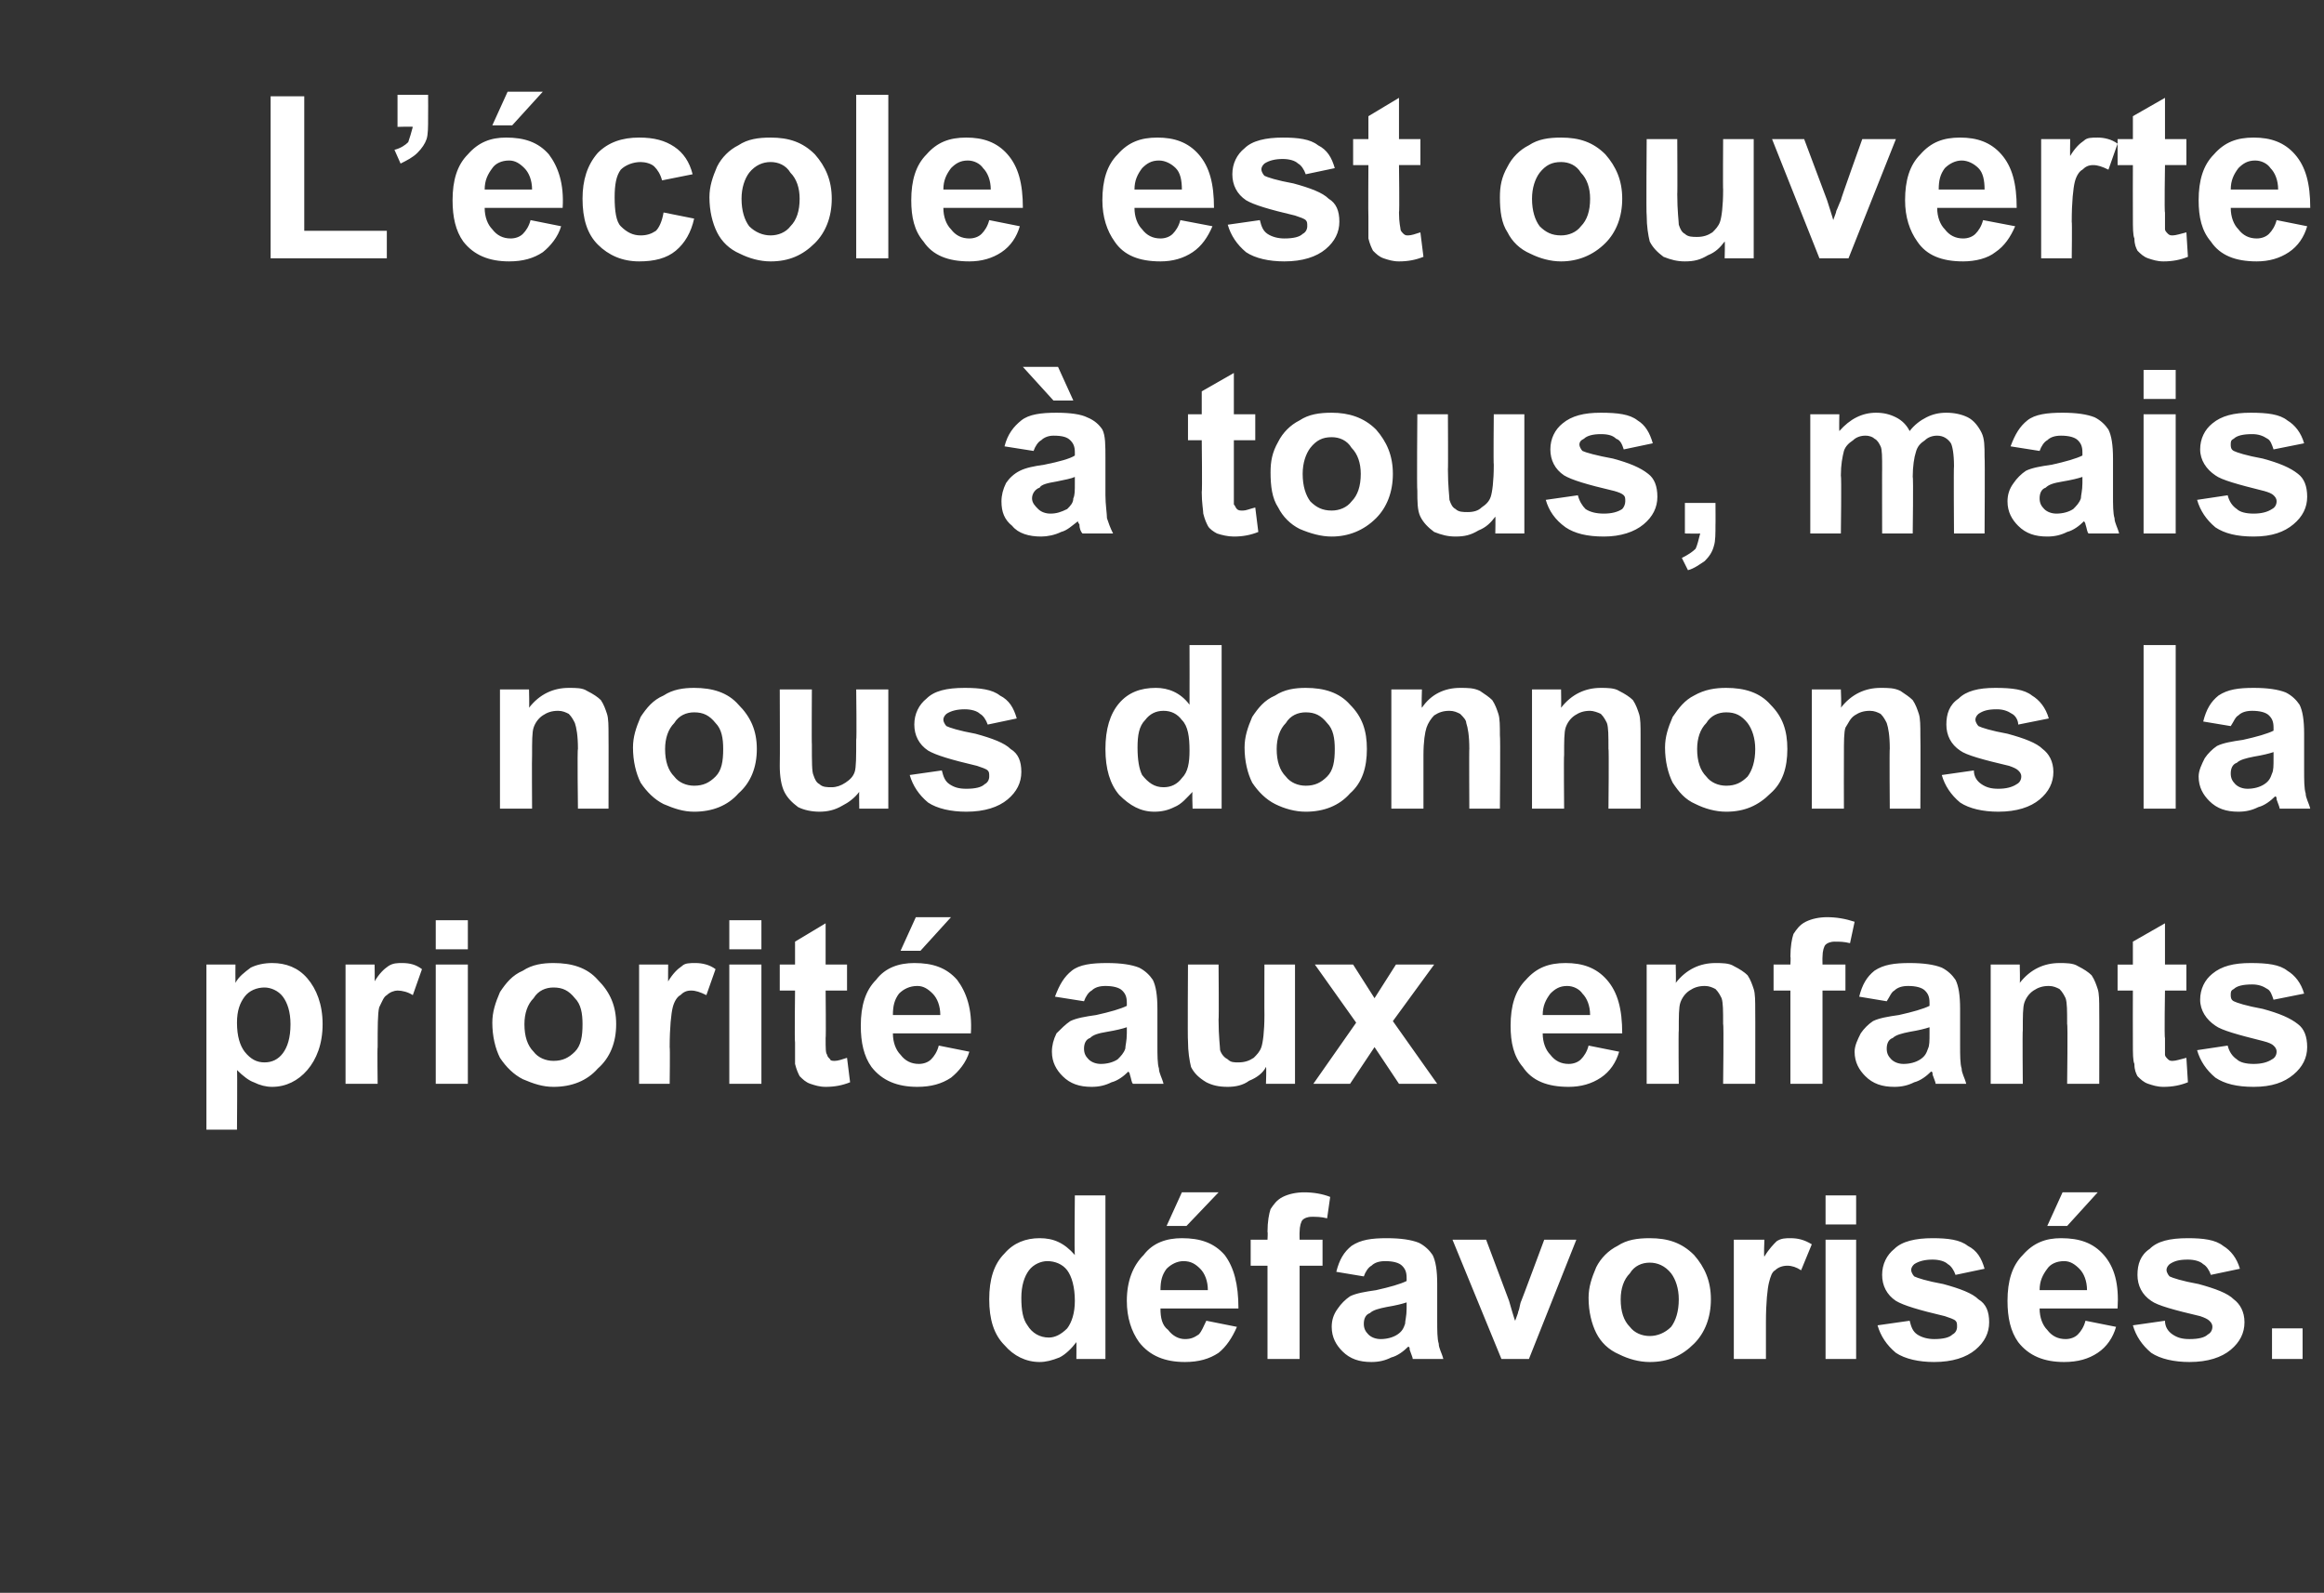 <?xml version="1.0" standalone="no"?><!DOCTYPE svg PUBLIC "-//W3C//DTD SVG 1.1//EN" "http://www.w3.org/Graphics/SVG/1.1/DTD/svg11.dtd"><svg xmlns="http://www.w3.org/2000/svg" version="1.1" width="152px" height="104.2px" viewBox="0 -6 152 104.2" style="top:-6px"><rect x="0" y="-6" width="152" height="104.2" fill="#333333" stroke="none"/><desc>L’ cole est ouverte tous, mais nous donnons la priorit aux enfants d favoris s.</desc><defs/><g id="Polygon38370"><path d="m72.3 82.9l-1.9 0c0 0 .01-1.12 0-1.1c-.3.4-.7.8-1.1 1c-.5.2-.9.3-1.3.3c-.9 0-1.7-.4-2.3-1.1c-.7-.7-1-1.7-1-3c0-1.3.3-2.3 1-3c.6-.7 1.4-1 2.3-1c.9 0 1.6.3 2.3 1.1c-.04-.05 0-3.9 0-3.9l2 0l0 10.7zm-5.5-4c0 .8.1 1.4.4 1.8c.3.5.8.8 1.4.8c.4 0 .8-.2 1.2-.6c.3-.4.5-1 .5-1.8c0-.9-.2-1.6-.5-2c-.3-.4-.8-.6-1.3-.6c-.4 0-.9.2-1.2.6c-.3.4-.5 1-.5 1.8zm12.1 1.5c0 0 2 .4 2 .4c-.3.7-.7 1.3-1.2 1.7c-.6.4-1.3.6-2.2.6c-1.3 0-2.3-.4-3-1.3c-.5-.7-.8-1.6-.8-2.7c0-1.3.4-2.3 1.1-3c.6-.8 1.5-1.1 2.5-1.1c1.2 0 2.1.3 2.8 1.1c.6.8.9 1.9.9 3.5c0 0-5.1 0-5.1 0c0 .6.1 1.1.5 1.4c.3.4.7.6 1.1.6c.4 0 .6-.1.9-.3c.2-.2.3-.5.5-.9zm.1-2c0-.6-.2-1.1-.5-1.4c-.3-.3-.6-.5-1.1-.5c-.4 0-.8.2-1.1.5c-.3.4-.4.8-.4 1.4c0 0 3.1 0 3.1 0zm-2.7-4.2l1-2.2l2.4 0l-2.1 2.2l-1.3 0zm5.5.9l1.1 0c0 0 .03-.54 0-.5c0-.7.1-1.2.2-1.5c.2-.3.4-.6.8-.8c.4-.2.9-.3 1.4-.3c.6 0 1.2.1 1.7.3c0 0-.2 1.4-.2 1.4c-.4-.1-.7-.1-1-.1c-.3 0-.5.1-.6.2c-.1.1-.2.4-.2.8c-.01-.01 0 .5 0 .5l1.5 0l0 1.7l-1.5 0l0 6.1l-2.1 0l0-6.1l-1.1 0l0-1.7zm7.4 2.4c0 0-1.8-.3-1.8-.3c.2-.8.5-1.3 1-1.7c.6-.4 1.3-.5 2.3-.5c.9 0 1.6.1 2.1.3c.4.2.7.5.9.8c.2.4.3 1 .3 1.9c0 0 0 2.4 0 2.4c0 .6 0 1.2.1 1.5c0 .3.2.6.3 1c0 0-2 0-2 0c0-.1-.1-.3-.2-.6c0-.1 0-.2-.1-.2c-.3.3-.7.6-1.1.7c-.4.2-.8.3-1.3.3c-.8 0-1.4-.2-1.9-.7c-.4-.4-.7-.9-.7-1.6c0-.4.1-.8.4-1.2c.2-.3.5-.6.8-.8c.4-.2 1-.3 1.7-.4c.9-.2 1.6-.4 2-.6c0 0 0-.2 0-.2c0-.4-.1-.6-.3-.8c-.2-.2-.6-.3-1.1-.3c-.4 0-.7.1-.9.3c-.2.1-.4.4-.5.7zm2.8 1.7c-.3.1-.7.2-1.3.3c-.5.1-.9.2-1.1.4c-.3.1-.4.4-.4.7c0 .3.1.5.3.7c.2.2.5.3.8.3c.4 0 .8-.1 1.1-.3c.3-.2.4-.4.5-.7c0-.2.1-.5.1-1c0 0 0-.4 0-.4zm6.2 3.7l-3.2-7.8l2.2 0l1.5 4c0 0 .38 1.34.4 1.3c.1-.3.2-.5.2-.6c.1-.2.1-.5.2-.7c.01.01 1.5-4 1.5-4l2.1 0l-3.1 7.8l-1.8 0zm5.7-4c0-.7.2-1.3.5-2c.3-.6.8-1.1 1.4-1.4c.6-.4 1.3-.5 2.1-.5c1.2 0 2.1.3 2.9 1.1c.7.8 1.1 1.7 1.1 2.9c0 1.2-.4 2.2-1.1 2.9c-.8.8-1.7 1.2-2.9 1.2c-.7 0-1.4-.2-2-.5c-.7-.3-1.2-.8-1.5-1.4c-.3-.6-.5-1.4-.5-2.3zm2.1.1c0 .8.2 1.4.6 1.8c.3.4.8.6 1.3.6c.5 0 1-.2 1.4-.6c.3-.4.5-1 .5-1.8c0-.7-.2-1.3-.5-1.7c-.4-.5-.9-.7-1.4-.7c-.5 0-1 .2-1.3.7c-.4.4-.6 1-.6 1.7zm9.5 3.9l-2.1 0l0-7.8l2 0c0 0-.05 1.15 0 1.1c.3-.5.6-.8.8-1c.3-.2.6-.2.9-.2c.5 0 .9.1 1.4.4c0 0-.7 1.7-.7 1.7c-.3-.2-.6-.3-.9-.3c-.3 0-.6.1-.8.3c-.2.1-.3.4-.4.8c-.1.4-.2 1.3-.2 2.6c0 .02 0 2.4 0 2.4zm3.9-8.8l0-1.9l2 0l0 1.9l-2 0zm0 8.8l0-7.8l2 0l0 7.8l-2 0zm3.4-2.2c0 0 2.1-.3 2.1-.3c.1.4.2.7.5.9c.3.2.7.3 1.1.3c.6 0 1-.1 1.2-.3c.2-.1.3-.3.3-.5c0-.2 0-.3-.1-.4c-.1-.1-.4-.2-.7-.3c-1.7-.4-2.7-.7-3.2-1c-.6-.4-.9-1-.9-1.7c0-.7.3-1.3.8-1.7c.5-.5 1.4-.7 2.5-.7c1 0 1.8.1 2.3.5c.6.3.9.8 1.1 1.5c0 0-1.9.4-1.9.4c-.1-.3-.3-.6-.5-.7c-.2-.2-.6-.3-1-.3c-.5 0-.9.1-1.2.3c-.1.1-.2.2-.2.4c0 .1.1.3.2.4c.2.1.8.3 1.9.5c1.1.3 1.9.6 2.3 1c.5.3.7.8.7 1.5c0 .7-.3 1.3-.9 1.8c-.6.5-1.5.8-2.7.8c-1 0-1.9-.2-2.5-.6c-.6-.5-1-1.1-1.2-1.8zm13.6-.3c0 0 2 .4 2 .4c-.2.7-.6 1.3-1.2 1.7c-.6.4-1.3.6-2.2.6c-1.3 0-2.3-.4-3-1.3c-.5-.7-.7-1.6-.7-2.7c0-1.3.3-2.3 1-3c.7-.8 1.5-1.1 2.5-1.1c1.2 0 2.1.3 2.8 1.1c.7.8 1 1.9.9 3.5c0 0-5.1 0-5.1 0c0 .6.2 1.1.5 1.4c.3.4.7.6 1.2.6c.3 0 .6-.1.8-.3c.2-.2.4-.5.5-.9zm.1-2c0-.6-.2-1.1-.5-1.4c-.3-.3-.6-.5-1-.5c-.5 0-.9.2-1.1.5c-.3.4-.5.8-.5 1.4c0 0 3.1 0 3.1 0zm-2.6-4.2l1-2.2l2.3 0l-2 2.2l-1.3 0zm5.6 6.5c0 0 2.1-.3 2.1-.3c0 .4.2.7.5.9c.3.2.6.3 1.1.3c.6 0 1-.1 1.2-.3c.2-.1.3-.3.3-.5c0-.2-.1-.3-.2-.4c-.1-.1-.3-.2-.6-.3c-1.7-.4-2.8-.7-3.2-1c-.6-.4-.9-1-.9-1.7c0-.7.2-1.3.8-1.7c.5-.5 1.3-.7 2.5-.7c1 0 1.8.1 2.3.5c.5.3.9.8 1.1 1.5c0 0-1.9.4-1.9.4c-.1-.3-.3-.6-.5-.7c-.2-.2-.6-.3-1-.3c-.6 0-.9.1-1.2.3c-.1.1-.2.2-.2.4c0 .1.1.3.2.4c.2.1.8.3 1.9.5c1.1.3 1.9.6 2.3 1c.4.3.7.8.7 1.5c0 .7-.3 1.3-.9 1.8c-.6.5-1.5.8-2.7.8c-1 0-1.9-.2-2.5-.6c-.6-.5-1-1.1-1.2-1.8zm9.1 2.2l0-2l2 0l0 2l-2 0z" stroke="none" fill="#fff"/></g><g id="Polygon38369"><path d="m13.5 57.1l1.9 0c0 0-.01 1.18 0 1.2c.2-.4.6-.7 1-1c.4-.2.9-.3 1.4-.3c.9 0 1.7.3 2.3 1c.6.7 1 1.7 1 3c0 1.3-.4 2.3-1 3c-.6.7-1.4 1.1-2.3 1.1c-.4 0-.8-.1-1.2-.3c-.3-.1-.7-.4-1.1-.8c.03-.04 0 3.9 0 3.9l-2 0l0-10.8zm2 3.8c0 .9.2 1.5.5 1.9c.4.5.8.7 1.3.7c.5 0 .9-.2 1.2-.6c.3-.4.5-1 .5-1.9c0-.8-.2-1.4-.5-1.8c-.3-.4-.8-.6-1.2-.6c-.5 0-1 .2-1.3.6c-.3.4-.5.9-.5 1.7zm9.2 4l-2.1 0l0-7.8l1.9 0c0 0 .02 1.15 0 1.1c.3-.5.6-.8.9-1c.3-.2.6-.2.9-.2c.5 0 .9.1 1.3.4c0 0-.6 1.7-.6 1.7c-.3-.2-.7-.3-1-.3c-.2 0-.5.1-.7.3c-.2.1-.3.4-.5.8c-.1.4-.1 1.3-.1 2.6c-.03.02 0 2.4 0 2.4zm3.8-8.8l0-1.9l2.1 0l0 1.9l-2.1 0zm0 8.8l0-7.8l2.1 0l0 7.8l-2.1 0zm3.7-4c0-.7.2-1.3.5-2c.4-.6.8-1.1 1.5-1.4c.6-.4 1.3-.5 2-.5c1.2 0 2.2.3 2.9 1.1c.8.8 1.2 1.7 1.2 2.9c0 1.2-.4 2.2-1.2 2.9c-.7.8-1.7 1.2-2.9 1.2c-.7 0-1.3-.2-2-.5c-.6-.3-1.1-.8-1.5-1.4c-.3-.6-.5-1.4-.5-2.3zm2.1.1c0 .8.2 1.4.6 1.8c.3.4.8.6 1.3.6c.6 0 1-.2 1.4-.6c.4-.4.5-1 .5-1.8c0-.7-.1-1.3-.5-1.7c-.4-.5-.8-.7-1.4-.7c-.5 0-1 .2-1.3.7c-.4.4-.6 1-.6 1.7zm9.5 3.9l-2 0l0-7.8l1.9 0c0 0-.01 1.15 0 1.1c.3-.5.6-.8.9-1c.2-.2.5-.2.9-.2c.4 0 .9.1 1.3.4c0 0-.6 1.7-.6 1.7c-.4-.2-.7-.3-1-.3c-.3 0-.5.1-.7.3c-.2.1-.4.4-.5.8c-.1.4-.2 1.3-.2 2.6c.03.02 0 2.4 0 2.4zm3.9-8.8l0-1.9l2.1 0l0 1.9l-2.1 0zm0 8.8l0-7.8l2.1 0l0 7.8l-2.1 0zm7.7-7.8l0 1.7l-1.4 0c0 0 .03 3.12 0 3.1c0 .7 0 1 .1 1.1c0 .1.1.2.2.3c0 .1.2.1.3.1c.2 0 .5-.1.8-.2c0 0 .2 1.6.2 1.6c-.5.2-1 .3-1.6.3c-.4 0-.7-.1-1-.2c-.3-.1-.5-.3-.7-.5c-.1-.2-.2-.4-.3-.8c0-.2 0-.7 0-1.4c-.04-.03 0-3.4 0-3.4l-1 0l0-1.7l1 0l0-1.5l2-1.2l0 2.7l1.4 0zm6 5.3c0 0 2 .4 2 .4c-.2.7-.7 1.3-1.2 1.7c-.6.4-1.3.6-2.2.6c-1.3 0-2.3-.4-3-1.3c-.5-.7-.7-1.6-.7-2.7c0-1.3.3-2.3 1-3c.6-.8 1.5-1.1 2.5-1.1c1.2 0 2.1.3 2.8 1.1c.6.8 1 1.9.9 3.5c0 0-5.1 0-5.1 0c0 .6.2 1.1.5 1.4c.3.4.7.6 1.2.6c.3 0 .6-.1.8-.3c.2-.2.4-.5.5-.9zm.1-2c0-.6-.2-1.1-.5-1.4c-.3-.3-.6-.5-1-.5c-.5 0-.9.2-1.2.5c-.3.4-.4.8-.4 1.4c0 0 3.1 0 3.1 0zm-2.6-4.2l1-2.2l2.3 0l-2 2.2l-1.3 0zm12 3.3c0 0-1.9-.3-1.9-.3c.3-.8.6-1.3 1.1-1.7c.5-.4 1.3-.5 2.3-.5c.9 0 1.6.1 2.1.3c.4.2.7.5.9.8c.2.4.3 1 .3 1.9c0 0 0 2.4 0 2.4c0 .6 0 1.2.1 1.5c0 .3.2.6.3 1c0 0-2 0-2 0c-.1-.1-.1-.3-.2-.6c0-.1-.1-.2-.1-.2c-.3.3-.7.6-1.1.7c-.4.2-.8.3-1.3.3c-.8 0-1.4-.2-1.9-.7c-.4-.4-.7-.9-.7-1.6c0-.4.1-.8.3-1.2c.3-.3.6-.6.9-.8c.4-.2 1-.3 1.7-.4c.9-.2 1.6-.4 2-.6c0 0 0-.2 0-.2c0-.4-.1-.6-.3-.8c-.2-.2-.6-.3-1.1-.3c-.4 0-.7.1-.9.3c-.2.1-.4.4-.5.7zm2.8 1.7c-.3.1-.7.2-1.3.3c-.6.1-.9.2-1.1.4c-.3.1-.4.4-.4.7c0 .3.1.5.3.7c.2.2.5.3.8.3c.4 0 .8-.1 1.1-.3c.2-.2.4-.4.5-.7c0-.2.1-.5.1-1c0 0 0-.4 0-.4zm9.1 3.7c0 0 .04-1.14 0-1.1c-.2.4-.6.7-1.1.9c-.4.3-.9.4-1.4.4c-.6 0-1-.1-1.4-.3c-.5-.3-.8-.6-1-1c-.1-.4-.2-1-.2-1.7c-.03-.04 0-5 0-5l2 0c0 0 .03 3.62 0 3.6c0 1.1.1 1.8.1 2c.1.3.3.5.5.6c.2.2.4.2.7.2c.4 0 .7-.1 1-.3c.2-.2.4-.4.5-.7c.1-.3.2-1 .2-2.1c-.01.02 0-3.3 0-3.3l2 0l0 7.8l-1.9 0zm3.1 0l2.8-4l-2.7-3.8l2.5 0l1.4 2.2l1.4-2.2l2.5 0l-2.7 3.7l2.9 4.1l-2.5 0l-1.6-2.4l-1.6 2.4l-2.4 0zm18-2.5c0 0 2 .4 2 .4c-.2.7-.6 1.3-1.2 1.7c-.6.4-1.3.6-2.1.6c-1.4 0-2.4-.4-3-1.3c-.6-.7-.8-1.6-.8-2.7c0-1.3.3-2.3 1-3c.7-.8 1.5-1.1 2.6-1.1c1.1 0 2 .3 2.7 1.1c.7.8 1 1.9 1 3.5c0 0-5.2 0-5.2 0c0 .6.2 1.1.5 1.4c.3.4.7.6 1.2.6c.3 0 .6-.1.8-.3c.2-.2.4-.5.5-.9zm.1-2c0-.6-.2-1.1-.5-1.4c-.2-.3-.6-.5-1-.5c-.5 0-.8.2-1.1.5c-.3.4-.5.8-.5 1.4c0 0 3.1 0 3.1 0zm10.8 4.5l-2.1 0c0 0 .05-3.95 0-3.9c0-.9 0-1.4-.1-1.7c-.1-.2-.2-.4-.4-.6c-.2-.1-.4-.2-.7-.2c-.4 0-.7.1-1 .3c-.3.2-.5.5-.6.8c-.1.3-.1.9-.1 1.8c-.03 0 0 3.5 0 3.5l-2.1 0l0-7.8l1.9 0c0 0 .03 1.18 0 1.2c.7-.9 1.6-1.3 2.6-1.3c.4 0 .9 0 1.2.2c.4.2.7.4.9.6c.2.3.3.6.4.9c.1.3.1.8.1 1.4c.01-.01 0 4.8 0 4.8zm1.2-7.8l1.1 0c0 0 .03-.54 0-.5c0-.7.1-1.2.2-1.5c.2-.3.4-.6.8-.8c.4-.2.9-.3 1.4-.3c.6 0 1.2.1 1.8.3c0 0-.3 1.4-.3 1.4c-.4-.1-.7-.1-1-.1c-.3 0-.5.1-.6.2c-.1.1-.2.4-.2.8c-.01-.01 0 .5 0 .5l1.5 0l0 1.7l-1.5 0l0 6.1l-2.1 0l0-6.1l-1.1 0l0-1.7zm7.4 2.4c0 0-1.8-.3-1.8-.3c.2-.8.5-1.3 1-1.7c.6-.4 1.3-.5 2.3-.5c.9 0 1.6.1 2.1.3c.4.2.7.5.9.8c.2.4.3 1 .3 1.9c0 0 0 2.4 0 2.4c0 .6 0 1.2.1 1.5c0 .3.2.6.3 1c0 0-2 0-2 0c0-.1-.1-.3-.2-.6c0-.1 0-.2-.1-.2c-.3.3-.7.6-1.1.7c-.4.2-.8.3-1.3.3c-.8 0-1.4-.2-1.9-.7c-.4-.4-.7-.9-.7-1.6c0-.4.2-.8.4-1.2c.2-.3.5-.6.8-.8c.4-.2 1-.3 1.7-.4c.9-.2 1.6-.4 2-.6c0 0 0-.2 0-.2c0-.4-.1-.6-.3-.8c-.2-.2-.6-.3-1.1-.3c-.4 0-.7.1-.9.3c-.2.1-.3.4-.5.7zm2.8 1.7c-.3.1-.7.2-1.3.3c-.5.1-.9.2-1.1.4c-.3.1-.4.4-.4.7c0 .3.1.5.3.7c.2.2.5.3.8.3c.4 0 .8-.1 1.1-.3c.3-.2.4-.4.5-.7c.1-.2.1-.5.1-1c0 0 0-.4 0-.4zm11.1 3.7l-2.1 0c0 0 .05-3.95 0-3.9c0-.9 0-1.4-.1-1.7c-.1-.2-.2-.4-.4-.6c-.2-.1-.4-.2-.7-.2c-.4 0-.7.1-1 .3c-.3.2-.5.5-.6.8c-.1.3-.1.9-.1 1.8c-.03 0 0 3.5 0 3.5l-2.1 0l0-7.8l1.9 0c0 0 .03 1.18 0 1.2c.7-.9 1.6-1.3 2.6-1.3c.4 0 .9 0 1.2.2c.4.2.7.4.9.6c.2.3.3.6.4.9c.1.3.1.8.1 1.4c.01-.01 0 4.8 0 4.8zm5.7-7.8l0 1.7l-1.4 0c0 0-.05 3.12 0 3.1c0 .7 0 1 0 1.1c0 .1.1.2.2.3c.1.1.2.1.3.1c.2 0 .5-.1.9-.2c0 0 .1 1.6.1 1.6c-.5.2-1 .3-1.6.3c-.4 0-.7-.1-1-.2c-.3-.1-.5-.3-.7-.5c-.1-.2-.2-.4-.2-.8c-.1-.2-.1-.7-.1-1.4c-.01-.03 0-3.4 0-3.4l-1 0l0-1.7l1 0l0-1.5l2.1-1.2l0 2.7l1.4 0zm.7 5.6c0 0 2-.3 2-.3c.1.4.3.7.6.9c.2.2.6.3 1.1.3c.5 0 .9-.1 1.2-.3c.2-.1.3-.3.3-.5c0-.2-.1-.3-.2-.4c-.1-.1-.3-.2-.7-.3c-1.6-.4-2.7-.7-3.1-1c-.6-.4-1-1-1-1.7c0-.7.3-1.3.8-1.7c.6-.5 1.4-.7 2.5-.7c1.1 0 1.9.1 2.4.5c.5.3.9.8 1.1 1.5c0 0-2 .4-2 .4c-.1-.3-.2-.6-.4-.7c-.3-.2-.6-.3-1-.3c-.6 0-1 .1-1.2.3c-.2.1-.2.2-.2.4c0 .1 0 .3.2.4c.2.1.8.3 1.9.5c1.1.3 1.8.6 2.3 1c.4.3.6.8.6 1.5c0 .7-.3 1.3-.9 1.8c-.6.5-1.4.8-2.6.8c-1.1 0-1.9-.2-2.5-.6c-.6-.5-1-1.1-1.2-1.8z" stroke="none" fill="#fff"/></g><g id="Polygon38368"><path d="m39.8 46.9l-2 0c0 0-.05-3.95 0-3.9c0-.9-.1-1.4-.2-1.7c-.1-.2-.2-.4-.4-.6c-.2-.1-.4-.2-.7-.2c-.4 0-.7.1-1 .3c-.3.2-.5.5-.6.8c-.1.3-.1.9-.1 1.8c-.02 0 0 3.5 0 3.5l-2.1 0l0-7.8l1.9 0c0 0 .03 1.18 0 1.2c.7-.9 1.6-1.3 2.6-1.3c.5 0 .9 0 1.2.2c.4.2.7.4.9.6c.2.3.3.6.4.9c.1.3.1.8.1 1.4c.01-.01 0 4.8 0 4.8zm1.6-4c0-.7.2-1.3.5-2c.4-.6.8-1.1 1.5-1.4c.6-.4 1.3-.5 2-.5c1.2 0 2.2.3 2.9 1.1c.8.8 1.2 1.7 1.2 2.9c0 1.2-.4 2.2-1.2 2.9c-.7.8-1.7 1.2-2.9 1.2c-.7 0-1.3-.2-2-.5c-.6-.3-1.1-.8-1.5-1.4c-.3-.6-.5-1.4-.5-2.3zm2.1.1c0 .8.2 1.4.6 1.8c.3.4.8.6 1.3.6c.6 0 1-.2 1.4-.6c.4-.4.5-1 .5-1.8c0-.7-.1-1.3-.5-1.7c-.4-.5-.8-.7-1.4-.7c-.5 0-1 .2-1.3.7c-.4.4-.6 1-.6 1.7zm12.7 3.9c0 0-.02-1.14 0-1.1c-.3.4-.7.7-1.1.9c-.5.3-1 .4-1.5.4c-.5 0-1-.1-1.4-.3c-.4-.3-.7-.6-.9-1c-.2-.4-.3-1-.3-1.7c.02-.04 0-5 0-5l2.1 0c0 0-.02 3.62 0 3.6c0 1.1 0 1.8.1 2c.1.3.2.5.4.6c.2.2.5.2.8.2c.3 0 .6-.1.9-.3c.3-.2.5-.4.6-.7c.1-.3.1-1 .1-2.1c.04.02 0-3.3 0-3.3l2.1 0l0 7.8l-1.9 0zm3.3-2.2c0 0 2.1-.3 2.1-.3c.1.4.2.7.5.9c.3.2.6.3 1.1.3c.6 0 1-.1 1.2-.3c.2-.1.3-.3.3-.5c0-.2 0-.3-.1-.4c-.1-.1-.4-.2-.7-.3c-1.7-.4-2.7-.7-3.2-1c-.6-.4-.9-1-.9-1.7c0-.7.3-1.3.8-1.7c.5-.5 1.3-.7 2.5-.7c1 0 1.8.1 2.3.5c.6.3.9.8 1.1 1.5c0 0-1.9.4-1.9.4c-.1-.3-.3-.6-.5-.7c-.2-.2-.6-.3-1-.3c-.5 0-.9.1-1.2.3c-.1.1-.2.2-.2.4c0 .1.1.3.2.4c.2.1.8.3 1.9.5c1.1.3 1.9.6 2.3 1c.5.3.7.8.7 1.5c0 .7-.3 1.3-.9 1.8c-.6.5-1.5.8-2.7.8c-1 0-1.9-.2-2.5-.6c-.6-.5-1-1.1-1.2-1.8zm20.4 2.2l-1.9 0c0 0-.04-1.12 0-1.1c-.4.4-.7.8-1.2 1c-.4.2-.8.3-1.3.3c-.9 0-1.6-.4-2.3-1.1c-.6-.7-.9-1.7-.9-3c0-1.3.3-2.3.9-3c.6-.7 1.4-1 2.4-1c.8 0 1.6.3 2.2 1.1c.01-.05 0-3.9 0-3.9l2.1 0l0 10.7zm-5.5-4c0 .8.1 1.4.3 1.8c.4.5.8.8 1.4.8c.5 0 .9-.2 1.2-.6c.4-.4.5-1 .5-1.8c0-.9-.1-1.6-.5-2c-.3-.4-.7-.6-1.2-.6c-.5 0-.9.2-1.2.6c-.4.4-.5 1-.5 1.8zm7 0c0-.7.2-1.3.5-2c.4-.6.8-1.1 1.5-1.4c.6-.4 1.3-.5 2-.5c1.2 0 2.2.3 2.9 1.1c.8.8 1.1 1.7 1.1 2.9c0 1.2-.3 2.2-1.1 2.9c-.7.8-1.7 1.2-2.9 1.2c-.7 0-1.4-.2-2-.5c-.6-.3-1.1-.8-1.5-1.4c-.3-.6-.5-1.4-.5-2.3zm2.1.1c0 .8.2 1.4.6 1.8c.3.4.8.6 1.3.6c.6 0 1-.2 1.4-.6c.4-.4.5-1 .5-1.8c0-.7-.1-1.3-.5-1.7c-.4-.5-.8-.7-1.4-.7c-.5 0-1 .2-1.3.7c-.4.4-.6 1-.6 1.7zm14.6 3.9l-2 0c0 0-.02-3.95 0-3.9c0-.9-.1-1.4-.2-1.7c0-.2-.2-.4-.4-.6c-.2-.1-.4-.2-.7-.2c-.4 0-.7.1-1 .3c-.2.2-.4.5-.5.8c-.1.3-.2.9-.2 1.8c0 0 0 3.5 0 3.5l-2.1 0l0-7.8l2 0c0 0-.04 1.18 0 1.2c.6-.9 1.5-1.3 2.5-1.3c.5 0 .9 0 1.3.2c.3.2.6.4.8.6c.2.3.3.6.4.9c.1.3.1.8.1 1.4c.04-.01 0 4.8 0 4.8zm9.2 0l-2.1 0c0 0 .04-3.95 0-3.9c0-.9 0-1.4-.1-1.7c-.1-.2-.2-.4-.4-.6c-.2-.1-.5-.2-.7-.2c-.4 0-.7.1-1 .3c-.3.2-.5.5-.6.8c-.1.3-.1.9-.1 1.8c-.03 0 0 3.5 0 3.5l-2.1 0l0-7.8l1.9 0c0 0 .02 1.18 0 1.2c.7-.9 1.6-1.3 2.6-1.3c.4 0 .9 0 1.2.2c.4.2.7.4.9.6c.2.3.3.6.4.9c.1.3.1.8.1 1.4c0-.01 0 4.8 0 4.8zm1.6-4c0-.7.2-1.3.5-2c.4-.6.8-1.1 1.4-1.4c.7-.4 1.4-.5 2.1-.5c1.2 0 2.2.3 2.9 1.1c.8.8 1.1 1.7 1.1 2.9c0 1.2-.3 2.2-1.1 2.9c-.8.8-1.7 1.2-2.9 1.2c-.7 0-1.4-.2-2-.5c-.7-.3-1.1-.8-1.5-1.4c-.3-.6-.5-1.4-.5-2.3zm2.1.1c0 .8.2 1.4.6 1.8c.3.4.8.6 1.3.6c.6 0 1-.2 1.4-.6c.3-.4.5-1 .5-1.8c0-.7-.2-1.3-.5-1.7c-.4-.5-.8-.7-1.4-.7c-.5 0-1 .2-1.3.7c-.4.4-.6 1-.6 1.7zm14.6 3.9l-2 0c0 0-.03-3.95 0-3.9c0-.9-.1-1.4-.2-1.7c-.1-.2-.2-.4-.4-.6c-.2-.1-.4-.2-.7-.2c-.4 0-.7.1-1 .3c-.3.2-.4.5-.6.8c-.1.3-.1.9-.1 1.8c-.01 0 0 3.5 0 3.5l-2.1 0l0-7.8l1.9 0c0 0 .05 1.18 0 1.2c.7-.9 1.6-1.3 2.6-1.3c.5 0 .9 0 1.3.2c.3.2.6.4.8.6c.2.3.3.6.4.9c.1.3.1.8.1 1.4c.02-.01 0 4.8 0 4.8zm1.4-2.2c0 0 2.1-.3 2.1-.3c0 .4.2.7.5.9c.3.2.6.3 1.1.3c.5 0 .9-.1 1.2-.3c.2-.1.3-.3.3-.5c0-.2-.1-.3-.2-.4c-.1-.1-.3-.2-.6-.3c-1.7-.4-2.8-.7-3.2-1c-.6-.4-.9-1-.9-1.7c0-.7.2-1.3.8-1.7c.5-.5 1.3-.7 2.4-.7c1.1 0 1.9.1 2.4.5c.5.3.9.8 1.1 1.5c0 0-2 .4-2 .4c0-.3-.2-.6-.4-.7c-.3-.2-.6-.3-1-.3c-.6 0-.9.1-1.2.3c-.1.1-.2.2-.2.4c0 .1.1.3.2.4c.2.1.8.3 1.9.5c1.1.3 1.9.6 2.3 1c.4.3.7.8.7 1.5c0 .7-.3 1.3-.9 1.8c-.6.5-1.5.8-2.7.8c-1 0-1.9-.2-2.5-.6c-.6-.5-1-1.1-1.2-1.8zm13.2 2.2l0-10.7l2.1 0l0 10.7l-2.1 0zm5.7-5.4c0 0-1.8-.3-1.8-.3c.2-.8.5-1.3 1-1.7c.6-.4 1.3-.5 2.3-.5c.9 0 1.6.1 2.1.3c.4.2.7.5.9.8c.2.4.3 1 .3 1.9c0 0 0 2.4 0 2.4c0 .6 0 1.2.1 1.5c0 .3.2.6.3 1c0 0-2 0-2 0c0-.1-.1-.3-.2-.6c0-.1 0-.2-.1-.2c-.3.3-.7.6-1.1.7c-.4.2-.8.3-1.3.3c-.8 0-1.4-.2-1.9-.7c-.4-.4-.7-.9-.7-1.6c0-.4.2-.8.4-1.2c.2-.3.5-.6.8-.8c.4-.2 1-.3 1.7-.4c.9-.2 1.6-.4 2-.6c0 0 0-.2 0-.2c0-.4-.1-.6-.3-.8c-.2-.2-.6-.3-1.1-.3c-.4 0-.7.1-.9.3c-.2.1-.3.4-.5.7zm2.8 1.7c-.3.1-.7.2-1.3.3c-.5.1-.9.2-1.1.4c-.3.1-.4.4-.4.7c0 .3.1.5.3.7c.2.2.5.3.8.3c.4 0 .8-.1 1.1-.3c.3-.2.4-.4.5-.7c.1-.2.1-.5.1-1c0 0 0-.4 0-.4z" stroke="none" fill="#fff"/></g><g id="Polygon38367"><path d="m67.6 23.5c0 0-1.9-.3-1.9-.3c.2-.8.6-1.3 1.1-1.7c.5-.4 1.3-.5 2.3-.5c.9 0 1.6.1 2 .3c.5.2.8.5 1 .8c.2.4.2 1 .2 1.9c0 0 0 2.4 0 2.4c0 .6.1 1.2.1 1.5c.1.3.2.6.4 1c0 0-2 0-2 0c-.1-.1-.2-.3-.2-.6c-.1-.1-.1-.2-.1-.2c-.4.3-.7.6-1.1.7c-.4.2-.9.3-1.3.3c-.8 0-1.5-.2-1.9-.7c-.5-.4-.7-.9-.7-1.6c0-.4.1-.8.3-1.2c.2-.3.5-.6.9-.8c.4-.2.9-.3 1.6-.4c1-.2 1.7-.4 2-.6c0 0 0-.2 0-.2c0-.4-.1-.6-.3-.8c-.2-.2-.5-.3-1.1-.3c-.3 0-.6.1-.8.3c-.2.1-.4.4-.5.7zm2.7 1.7c-.2.1-.7.2-1.2.3c-.6.1-1 .2-1.1.4c-.3.1-.5.4-.5.7c0 .3.2.5.4.7c.2.2.5.3.8.3c.4 0 .7-.1 1.1-.3c.2-.2.4-.4.4-.7c.1-.2.1-.5.1-1c0 0 0-.4 0-.4zm-.1-5l-1.3 0l-2-2.2l2.3 0l1 2.2zm11.9.9l0 1.7l-1.4 0c0 0 0 3.12 0 3.1c0 .7 0 1 0 1.1c.1.1.1.2.2.3c.1.1.2.1.4.1c.2 0 .4-.1.8-.2c0 0 .2 1.6.2 1.6c-.5.2-1 .3-1.6.3c-.4 0-.8-.1-1.1-.2c-.2-.1-.5-.3-.6-.5c-.1-.2-.2-.4-.3-.8c0-.2-.1-.7-.1-1.4c.04-.03 0-3.4 0-3.4l-.9 0l0-1.7l.9 0l0-1.5l2.1-1.2l0 2.7l1.4 0zm1 3.8c0-.7.1-1.3.5-2c.3-.6.8-1.1 1.4-1.4c.6-.4 1.3-.5 2.1-.5c1.1 0 2.1.3 2.9 1.1c.7.8 1.1 1.7 1.1 2.9c0 1.2-.4 2.2-1.1 2.9c-.8.8-1.8 1.2-2.9 1.2c-.7 0-1.4-.2-2.1-.5c-.6-.3-1.1-.8-1.4-1.4c-.4-.6-.5-1.4-.5-2.3zm2.1.1c0 .8.2 1.4.5 1.8c.4.4.8.6 1.4.6c.5 0 1-.2 1.3-.6c.4-.4.6-1 .6-1.8c0-.7-.2-1.3-.6-1.7c-.3-.5-.8-.7-1.3-.7c-.6 0-1 .2-1.4.7c-.3.4-.5 1-.5 1.7zm12.6 3.9c0 0 .02-1.14 0-1.1c-.3.4-.6.7-1.1.9c-.5.3-.9.4-1.5.4c-.5 0-.9-.1-1.4-.3c-.4-.3-.7-.6-.9-1c-.2-.4-.2-1-.2-1.7c-.04-.04 0-5 0-5l2 0c0 0 .02 3.62 0 3.6c0 1.1.1 1.8.1 2c.1.3.2.5.4.6c.2.2.5.2.8.2c.4 0 .7-.1.9-.3c.3-.2.5-.4.6-.7c.1-.3.2-1 .2-2.1c-.03.02 0-3.3 0-3.3l2 0l0 7.8l-1.9 0zm3.3-2.2c0 0 2.1-.3 2.1-.3c.1.4.3.7.5.9c.3.2.7.3 1.2.3c.5 0 .9-.1 1.2-.3c.1-.1.2-.3.2-.5c0-.2 0-.3-.1-.4c-.1-.1-.3-.2-.7-.3c-1.7-.4-2.7-.7-3.2-1c-.6-.4-.9-1-.9-1.7c0-.7.3-1.3.8-1.7c.6-.5 1.4-.7 2.5-.7c1.1 0 1.9.1 2.4.5c.5.3.8.8 1 1.5c0 0-1.9.4-1.9.4c-.1-.3-.2-.6-.5-.7c-.2-.2-.5-.3-1-.3c-.5 0-.9.1-1.1.3c-.2.1-.3.2-.3.4c0 .1.1.3.2.4c.2.1.9.3 2 .5c1.1.3 1.8.6 2.3 1c.4.3.6.8.6 1.5c0 .7-.3 1.3-.9 1.8c-.6.5-1.5.8-2.6.8c-1.1 0-1.9-.2-2.5-.6c-.7-.5-1.1-1.1-1.3-1.8zm9.1.2l2 0c0 0 .01 1.43 0 1.4c0 .6 0 1.1-.1 1.4c-.1.4-.3.7-.6 1c-.3.2-.7.5-1.1.6c0 0-.4-.8-.4-.8c.4-.2.7-.4.9-.6c.1-.2.2-.6.3-1c-.05.02-1 0-1 0l0-2zm8.2-5.8l1.9 0c0 0-.02 1.1 0 1.1c.7-.8 1.5-1.2 2.4-1.2c.5 0 .9.1 1.3.3c.4.2.7.5.9.9c.3-.4.7-.7 1.1-.9c.4-.2.8-.3 1.3-.3c.5 0 1 .1 1.4.3c.4.2.7.6.9 1c.2.4.2.9.2 1.6c.03.05 0 5 0 5l-2 0c0 0-.03-4.43 0-4.4c0-.8-.1-1.3-.2-1.5c-.2-.3-.5-.5-.9-.5c-.3 0-.6.1-.8.3c-.3.2-.5.4-.6.8c-.1.3-.2.9-.2 1.6c.05-.01 0 3.7 0 3.7l-2 0c0 0-.01-4.24 0-4.2c0-.8 0-1.3-.1-1.5c-.1-.2-.2-.4-.4-.5c-.1-.1-.3-.2-.6-.2c-.3 0-.6.1-.8.3c-.3.2-.5.4-.6.7c-.1.4-.2.9-.2 1.6c.05.04 0 3.8 0 3.8l-2 0l0-7.8zm15 2.4c0 0-1.9-.3-1.9-.3c.3-.8.6-1.3 1.1-1.7c.5-.4 1.3-.5 2.3-.5c.9 0 1.6.1 2.1.3c.4.2.7.5.9.8c.2.4.3 1 .3 1.9c0 0 0 2.4 0 2.4c0 .6 0 1.2.1 1.5c0 .3.2.6.3 1c0 0-2 0-2 0c-.1-.1-.1-.3-.2-.6c0-.1-.1-.2-.1-.2c-.3.3-.7.6-1.1.7c-.4.2-.8.3-1.3.3c-.8 0-1.4-.2-1.9-.7c-.4-.4-.7-.9-.7-1.6c0-.4.1-.8.4-1.2c.2-.3.5-.6.8-.8c.4-.2 1-.3 1.7-.4c.9-.2 1.6-.4 2-.6c0 0 0-.2 0-.2c0-.4-.1-.6-.3-.8c-.2-.2-.6-.3-1.1-.3c-.4 0-.7.1-.9.3c-.2.1-.4.4-.5.7zm2.8 1.7c-.3.1-.7.2-1.3.3c-.6.1-.9.2-1.1.4c-.3.1-.4.4-.4.7c0 .3.1.5.3.7c.2.2.5.3.8.3c.4 0 .8-.1 1.1-.3c.2-.2.4-.4.5-.7c0-.2.1-.5.1-1c0 0 0-.4 0-.4zm4-5.1l0-1.9l2.1 0l0 1.9l-2.1 0zm0 8.8l0-7.8l2.1 0l0 7.8l-2.1 0zm3.5-2.2c0 0 2-.3 2-.3c.1.4.3.7.6.9c.2.2.6.3 1.1.3c.5 0 .9-.1 1.2-.3c.2-.1.3-.3.3-.5c0-.2-.1-.3-.2-.4c-.1-.1-.3-.2-.7-.3c-1.6-.4-2.7-.7-3.1-1c-.6-.4-1-1-1-1.7c0-.7.3-1.3.8-1.7c.6-.5 1.4-.7 2.5-.7c1.1 0 1.9.1 2.4.5c.5.3.9.8 1.1 1.5c0 0-2 .4-2 .4c-.1-.3-.2-.6-.4-.7c-.3-.2-.6-.3-1-.3c-.6 0-1 .1-1.2.3c-.2.1-.2.2-.2.4c0 .1 0 .3.2.4c.2.1.8.3 1.9.5c1.1.3 1.8.6 2.3 1c.4.3.6.8.6 1.5c0 .7-.3 1.3-.9 1.8c-.6.5-1.4.8-2.6.8c-1.1 0-1.9-.2-2.5-.6c-.6-.5-1-1.1-1.2-1.8z" stroke="none" fill="#fff"/></g><g id="Polygon38366"><path d="m17.7 10.9l0-10.6l2.2 0l0 8.8l5.4 0l0 1.8l-7.6 0zm8.3-10.7l2 0c0 0 .01 1.48 0 1.5c0 .6 0 1.1-.1 1.4c-.1.3-.3.6-.6.9c-.3.3-.7.5-1.1.7c0 0-.4-.9-.4-.9c.4-.1.7-.3.9-.5c.1-.3.2-.6.3-1c-.05-.03-1 0-1 0l0-2.1zm8.7 8.2c0 0 2 .4 2 .4c-.2.7-.7 1.3-1.2 1.7c-.6.4-1.3.6-2.2.6c-1.3 0-2.3-.4-3-1.3c-.5-.7-.7-1.6-.7-2.7c0-1.3.3-2.3 1-3c.7-.8 1.5-1.1 2.5-1.1c1.2 0 2.1.3 2.8 1.1c.6.8 1 1.9.9 3.5c0 0-5.1 0-5.1 0c0 .6.2 1.1.5 1.4c.3.4.7.6 1.2.6c.3 0 .6-.1.8-.3c.2-.2.4-.5.5-.9zm.1-2c0-.6-.2-1.1-.5-1.4c-.3-.3-.6-.5-1-.5c-.5 0-.9.2-1.1.5c-.3.4-.5.8-.5 1.4c0 0 3.1 0 3.1 0zm-2.6-4.2l1-2.2l2.3 0l-2 2.2l-1.3 0zm13.1 3.2c0 0-2 .4-2 .4c-.1-.4-.3-.7-.5-.9c-.2-.2-.6-.3-.9-.3c-.5 0-1 .2-1.3.5c-.3.4-.4 1-.4 1.8c0 .9.1 1.6.4 1.9c.4.4.8.6 1.3.6c.4 0 .7-.1 1-.3c.2-.2.4-.6.5-1.2c0 0 2 .4 2 .4c-.2.9-.6 1.6-1.2 2.1c-.6.5-1.4.7-2.4.7c-1.1 0-2-.4-2.7-1.1c-.7-.7-1-1.7-1-3c0-1.2.3-2.2 1-3c.7-.7 1.6-1 2.7-1c1 0 1.7.2 2.3.6c.6.4 1 1 1.2 1.8zm1.1 1.5c0-.7.2-1.3.5-2c.3-.6.8-1.1 1.4-1.4c.6-.4 1.3-.5 2.1-.5c1.2 0 2.1.3 2.9 1.1c.7.8 1.1 1.7 1.1 2.9c0 1.2-.4 2.2-1.1 2.9c-.8.8-1.7 1.2-2.9 1.2c-.7 0-1.4-.2-2-.5c-.7-.3-1.2-.8-1.5-1.4c-.3-.6-.5-1.4-.5-2.3zm2.1.1c0 .8.2 1.4.5 1.8c.4.4.9.6 1.4.6c.5 0 1-.2 1.3-.6c.4-.4.6-1 .6-1.8c0-.7-.2-1.3-.6-1.7c-.3-.5-.8-.7-1.3-.7c-.5 0-1 .2-1.4.7c-.3.4-.5 1-.5 1.7zm7.5 3.9l0-10.7l2.1 0l0 10.7l-2.1 0zm8.7-2.5c0 0 2 .4 2 .4c-.2.7-.6 1.3-1.2 1.7c-.6.4-1.3.6-2.1.6c-1.4 0-2.4-.4-3-1.3c-.6-.7-.8-1.6-.8-2.7c0-1.3.3-2.3 1-3c.7-.8 1.5-1.1 2.6-1.1c1.1 0 2 .3 2.7 1.1c.7.8 1 1.9 1 3.5c0 0-5.2 0-5.2 0c0 .6.2 1.1.5 1.4c.3.4.7.6 1.2.6c.3 0 .6-.1.8-.3c.2-.2.4-.5.5-.9zm.1-2c0-.6-.2-1.1-.5-1.4c-.2-.3-.6-.5-1-.5c-.5 0-.8.2-1.1.5c-.3.4-.5.8-.5 1.4c0 0 3.1 0 3.1 0zm12.4 2c0 0 2.1.4 2.1.4c-.3.7-.7 1.3-1.3 1.7c-.6.4-1.3.6-2.1.6c-1.4 0-2.4-.4-3-1.3c-.5-.7-.8-1.6-.8-2.7c0-1.3.3-2.3 1-3c.7-.8 1.5-1.1 2.6-1.1c1.1 0 2 .3 2.7 1.1c.7.8 1 1.9 1 3.5c0 0-5.2 0-5.2 0c0 .6.2 1.1.5 1.4c.3.4.7.6 1.2.6c.3 0 .6-.1.8-.3c.2-.2.4-.5.5-.9zm.1-2c0-.6-.1-1.1-.4-1.4c-.3-.3-.7-.5-1.1-.5c-.5 0-.8.2-1.1.5c-.3.4-.5.8-.5 1.4c0 0 3.1 0 3.1 0zm3 2.3c0 0 2.1-.3 2.1-.3c.1.4.2.7.5.9c.3.2.7.3 1.1.3c.6 0 1-.1 1.2-.3c.2-.1.3-.3.3-.5c0-.2 0-.3-.1-.4c-.1-.1-.4-.2-.7-.3c-1.7-.4-2.7-.7-3.2-1c-.6-.4-.9-1-.9-1.7c0-.7.3-1.3.8-1.7c.5-.5 1.4-.7 2.5-.7c1 0 1.8.1 2.3.5c.6.3.9.8 1.1 1.5c0 0-1.9.4-1.9.4c-.1-.3-.3-.6-.5-.7c-.2-.2-.6-.3-1-.3c-.5 0-.9.1-1.2.3c-.1.1-.2.2-.2.4c0 .1.1.3.2.4c.2.1.8.3 1.9.5c1.1.3 1.9.6 2.3 1c.5.3.7.8.7 1.5c0 .7-.3 1.3-.9 1.8c-.6.5-1.5.8-2.7.8c-1 0-1.9-.2-2.5-.6c-.6-.5-1-1.1-1.2-1.8zm12.6-5.6l0 1.7l-1.4 0c0 0 .04 3.12 0 3.1c0 .7.1 1 .1 1.1c0 .1.1.2.2.3c.1.1.2.1.3.1c.2 0 .5-.1.8-.2c0 0 .2 1.6.2 1.6c-.5.2-1 .3-1.6.3c-.4 0-.7-.1-1-.2c-.3-.1-.5-.3-.7-.5c-.1-.2-.2-.4-.3-.8c0-.2 0-.7 0-1.4c-.02-.03 0-3.4 0-3.4l-1 0l0-1.7l1 0l0-1.5l2-1.2l0 2.7l1.4 0zm5.2 3.8c0-.7.1-1.3.5-2c.3-.6.8-1.1 1.4-1.4c.6-.4 1.3-.5 2.1-.5c1.2 0 2.1.3 2.9 1.1c.7.8 1.1 1.7 1.1 2.9c0 1.2-.4 2.2-1.1 2.9c-.8.8-1.8 1.2-2.9 1.2c-.7 0-1.4-.2-2-.5c-.7-.3-1.2-.8-1.5-1.4c-.4-.6-.5-1.4-.5-2.3zm2.1.1c0 .8.2 1.4.5 1.8c.4.4.8.6 1.4.6c.5 0 1-.2 1.3-.6c.4-.4.6-1 .6-1.8c0-.7-.2-1.3-.6-1.7c-.3-.5-.8-.7-1.3-.7c-.6 0-1 .2-1.4.7c-.3.4-.5 1-.5 1.7zm12.6 3.9c0 0 .03-1.14 0-1.1c-.3.4-.6.7-1.1.9c-.5.3-.9.4-1.5.4c-.5 0-.9-.1-1.4-.3c-.4-.3-.7-.6-.9-1c-.1-.4-.2-1-.2-1.7c-.04-.04 0-5 0-5l2 0c0 0 .02 3.62 0 3.6c0 1.1.1 1.8.1 2c.1.3.2.5.4.6c.2.2.5.2.8.2c.4 0 .7-.1 1-.3c.2-.2.4-.4.5-.7c.1-.3.2-1 .2-2.1c-.02.02 0-3.3 0-3.3l2 0l0 7.8l-1.9 0zm6.2 0l-3.1-7.8l2.1 0l1.5 4c0 0 .43 1.34.4 1.3c.1-.3.2-.5.2-.6c.1-.2.2-.5.3-.7c-.04.01 1.4-4 1.4-4l2.2 0l-3.1 7.8l-1.9 0zm10.7-2.5c0 0 2.1.4 2.1.4c-.3.7-.7 1.3-1.3 1.7c-.5.4-1.3.6-2.1.6c-1.4 0-2.4-.4-3-1.3c-.5-.7-.8-1.6-.8-2.7c0-1.3.3-2.3 1-3c.7-.8 1.5-1.1 2.6-1.1c1.1 0 2 .3 2.7 1.1c.7.8 1 1.9 1 3.5c0 0-5.2 0-5.2 0c0 .6.2 1.1.5 1.4c.3.4.7.6 1.2.6c.3 0 .6-.1.8-.3c.2-.2.4-.5.5-.9zm.1-2c0-.6-.1-1.1-.4-1.4c-.3-.3-.7-.5-1.1-.5c-.4 0-.8.2-1.1.5c-.3.4-.4.8-.4 1.4c0 0 3 0 3 0zm5.7 4.5l-2 0l0-7.8l1.9 0c0 0-.02 1.15 0 1.1c.3-.5.6-.8.9-1c.2-.2.5-.2.9-.2c.4 0 .9.1 1.3.4c0 0-.6 1.7-.6 1.7c-.4-.2-.7-.3-1-.3c-.3 0-.5.1-.7.3c-.2.1-.4.4-.5.8c-.1.4-.2 1.3-.2 2.6c.03.02 0 2.4 0 2.4zm7.5-7.8l0 1.7l-1.4 0c0 0-.05 3.12 0 3.1c0 .7 0 1 0 1.1c0 .1.1.2.2.3c.1.1.2.1.3.1c.2 0 .5-.1.9-.2c0 0 .1 1.6.1 1.6c-.5.2-1 .3-1.6.3c-.4 0-.7-.1-1-.2c-.3-.1-.5-.3-.7-.5c-.1-.2-.2-.4-.2-.8c-.1-.2-.1-.7-.1-1.4c-.01-.03 0-3.4 0-3.4l-1 0l0-1.7l1 0l0-1.5l2.1-1.2l0 2.7l1.4 0zm5.9 5.3c0 0 2 .4 2 .4c-.2.7-.6 1.3-1.2 1.7c-.6.4-1.3.6-2.1.6c-1.4 0-2.4-.4-3-1.3c-.6-.7-.8-1.6-.8-2.7c0-1.3.3-2.3 1-3c.7-.8 1.5-1.1 2.6-1.1c1.1 0 2 .3 2.7 1.1c.7.8 1 1.9 1 3.5c0 0-5.2 0-5.2 0c0 .6.2 1.1.5 1.4c.3.4.7.6 1.2.6c.3 0 .6-.1.8-.3c.2-.2.4-.5.5-.9zm.1-2c0-.6-.2-1.1-.5-1.4c-.2-.3-.6-.5-1-.5c-.5 0-.8.2-1.1.5c-.3.4-.5.8-.5 1.4c0 0 3.1 0 3.1 0z" stroke="none" fill="#fff"/></g></svg>